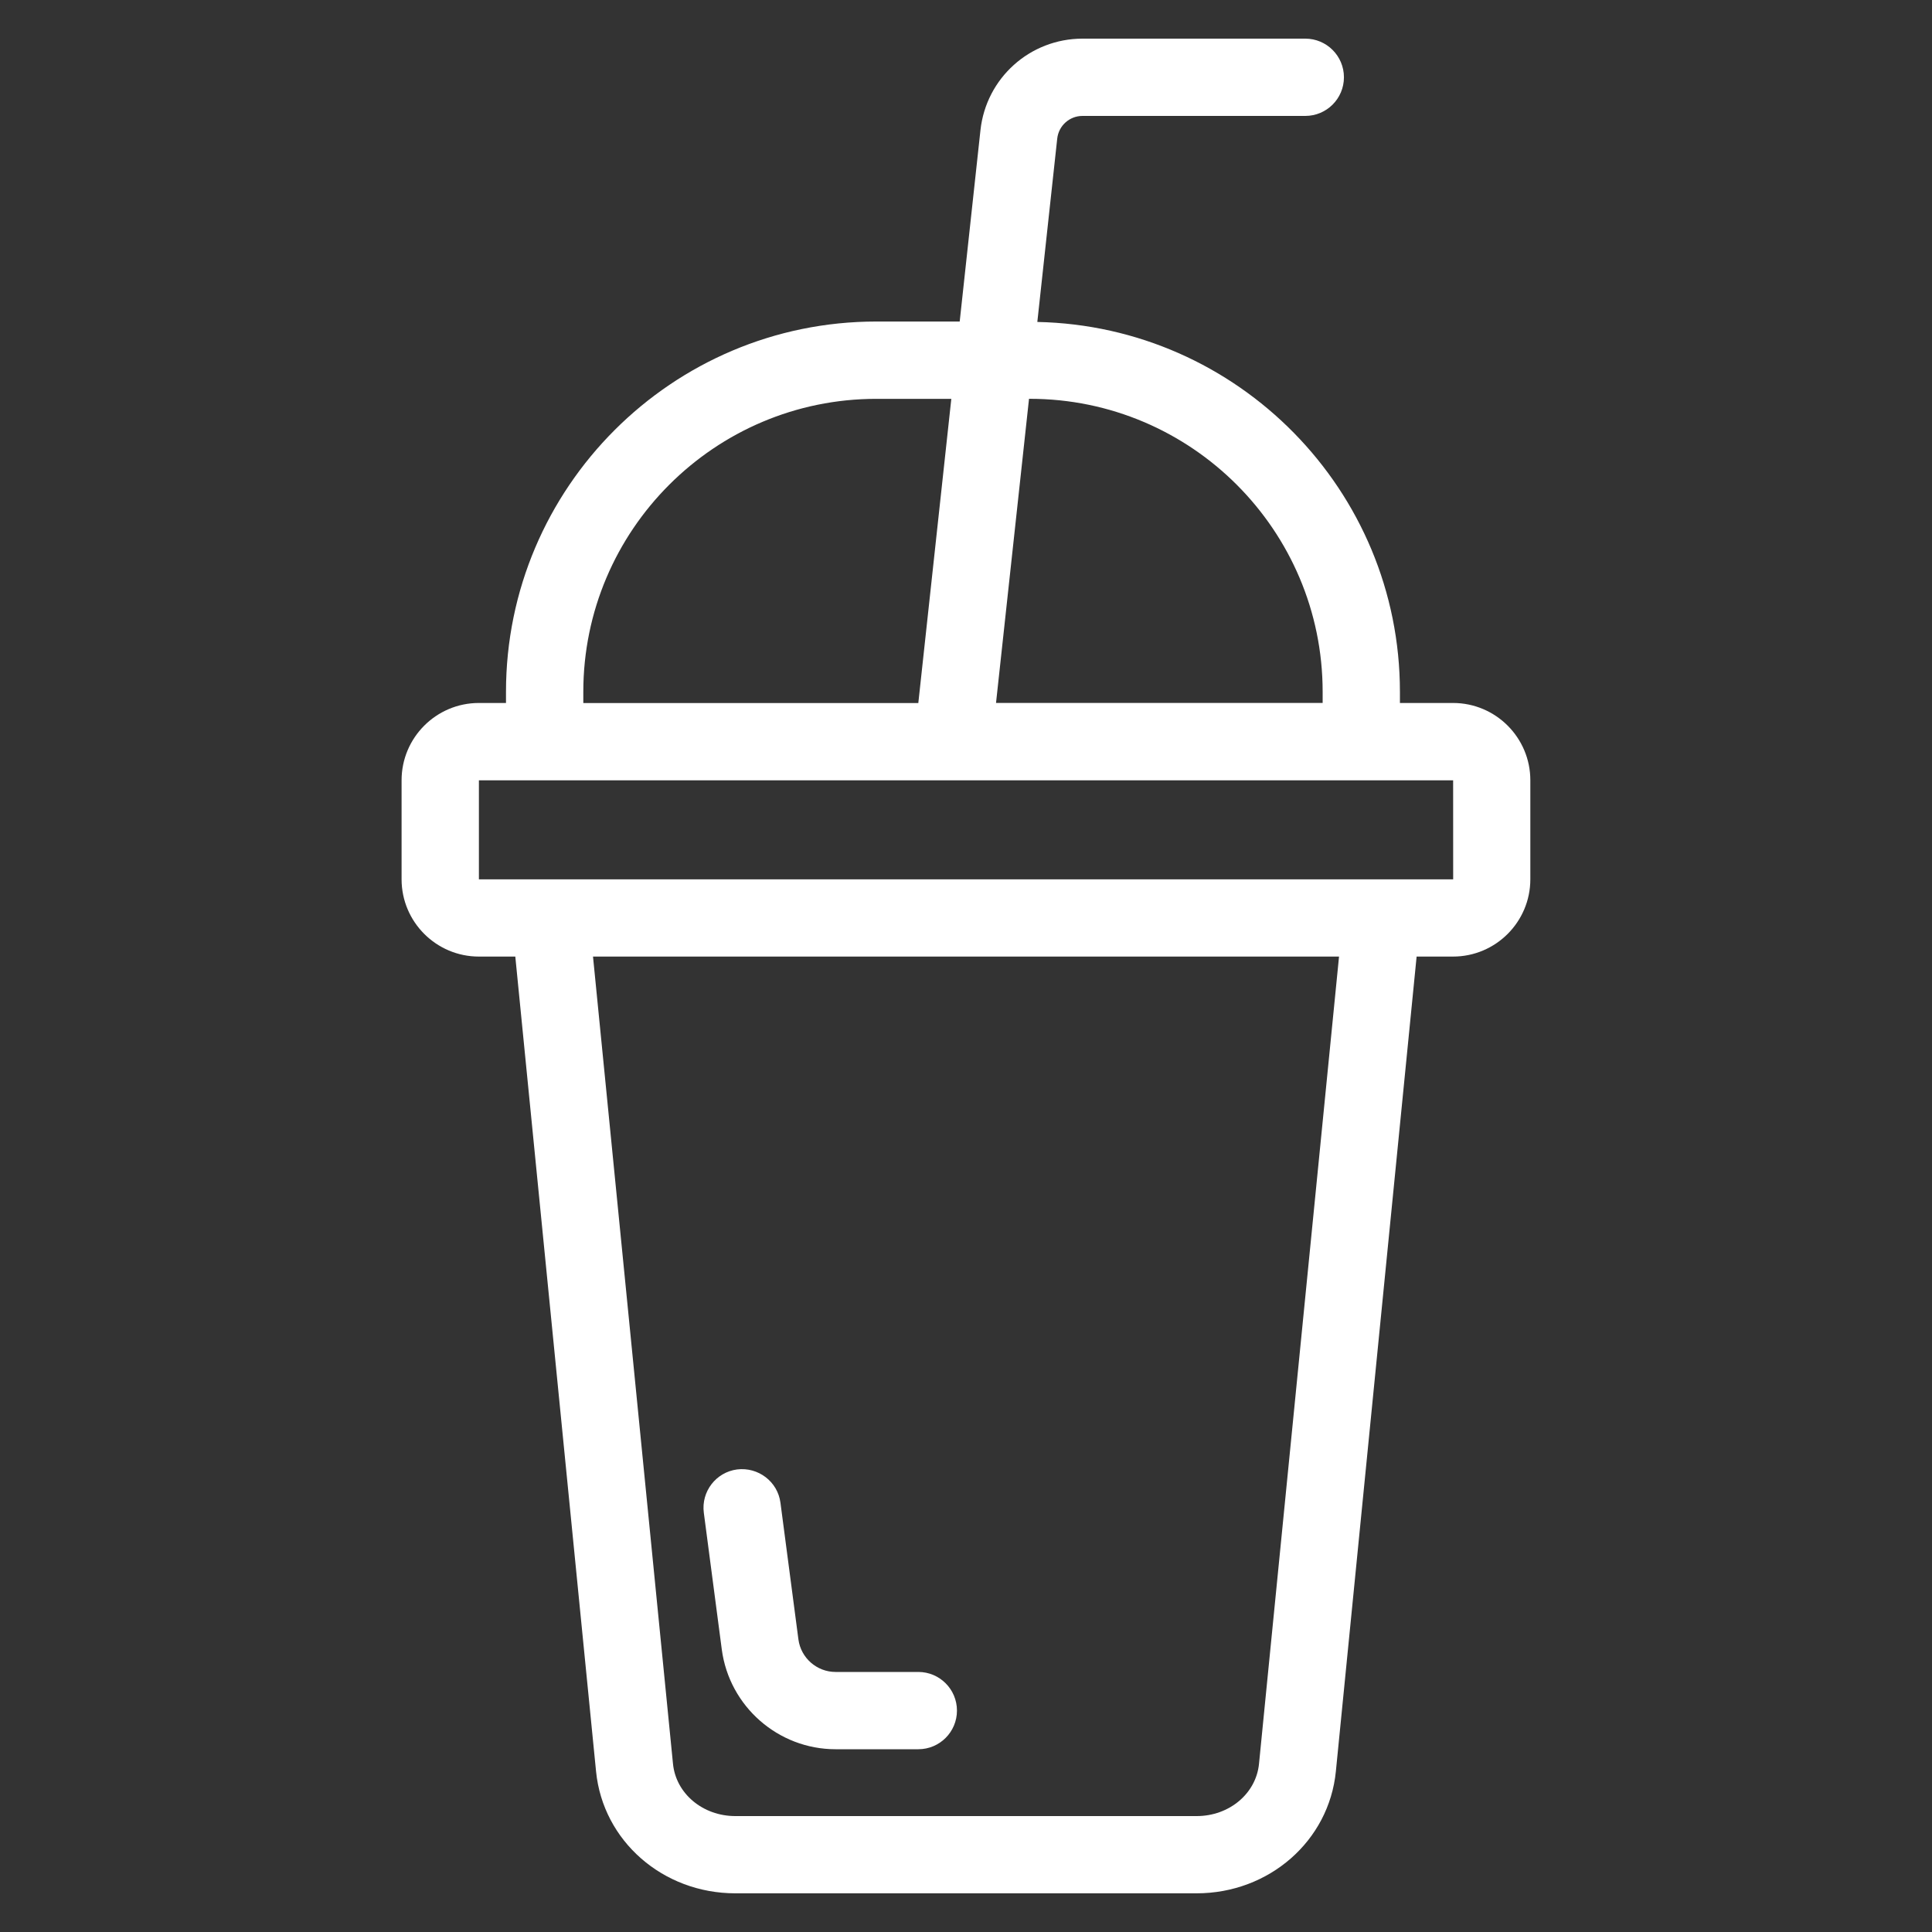 <svg xmlns="http://www.w3.org/2000/svg" enable-background="new 0 0 50 50" viewBox="0 0 50 50"><rect x="0" y="0" width="50" height="50" fill="#333333" stroke="none"/><path fill="#fff" d="M28.016,3h5.765c0.552,0,1-0.448,1-1c0-0.552-0.448-1-1-1h-5.765c-1.36,0-2.496,1.02-2.642,2.371
		l-0.537,4.95h-2.158c-5.284,0-9.584,4.299-9.584,9.584v0.288h-0.702c-1.103,0-2,0.897-2,2v2.563c0,1.103,0.897,2,2,2
		h0.943l2.09,21.088c0.178,1.799,1.728,3.155,3.605,3.155h11.937c1.877,0,3.426-1.357,3.604-3.155l2.09-21.088
		h0.943c1.103,0,2-0.897,2-2v-2.563c0-1.103-0.897-2-2-2h-1.375v-0.288c0-5.217-4.192-9.466-9.384-9.573l0.515-4.745
		C27.398,3.252,27.679,3,28.016,3z M15.096,17.905c0-4.182,3.402-7.583,7.583-7.583h1.941l-0.854,7.872h-8.67
		V17.905z M32.583,45.647C32.507,46.418,31.813,47,30.969,47h-11.937c-0.844,0-1.539-0.582-1.615-1.353
		l-2.07-20.891h19.307L32.583,45.647z M37.608,22.757c-11.013,0-16.367,0-25.214,0v-2.563
		c8.016,0,13.8,0,25.213,0L37.608,22.757z M26.647,10.321c4.182,0,7.583,3.402,7.583,7.583v0.288h-8.453
		l0.854-7.872H26.647z" class="color000000 svgShape"/><path fill="#fff" d="M21.624,45.27h2.142c0.552,0,1-0.448,1-1s-0.448-1-1-1h-2.142c-0.484,0-0.897-0.362-0.961-0.842l-0.465-3.538
		c-0.072-0.548-0.576-0.928-1.122-0.861c-0.548,0.072-0.933,0.575-0.861,1.122l0.465,3.538
		C18.875,44.161,20.14,45.27,21.624,45.27z" class="color000000 svgShape"/></svg>